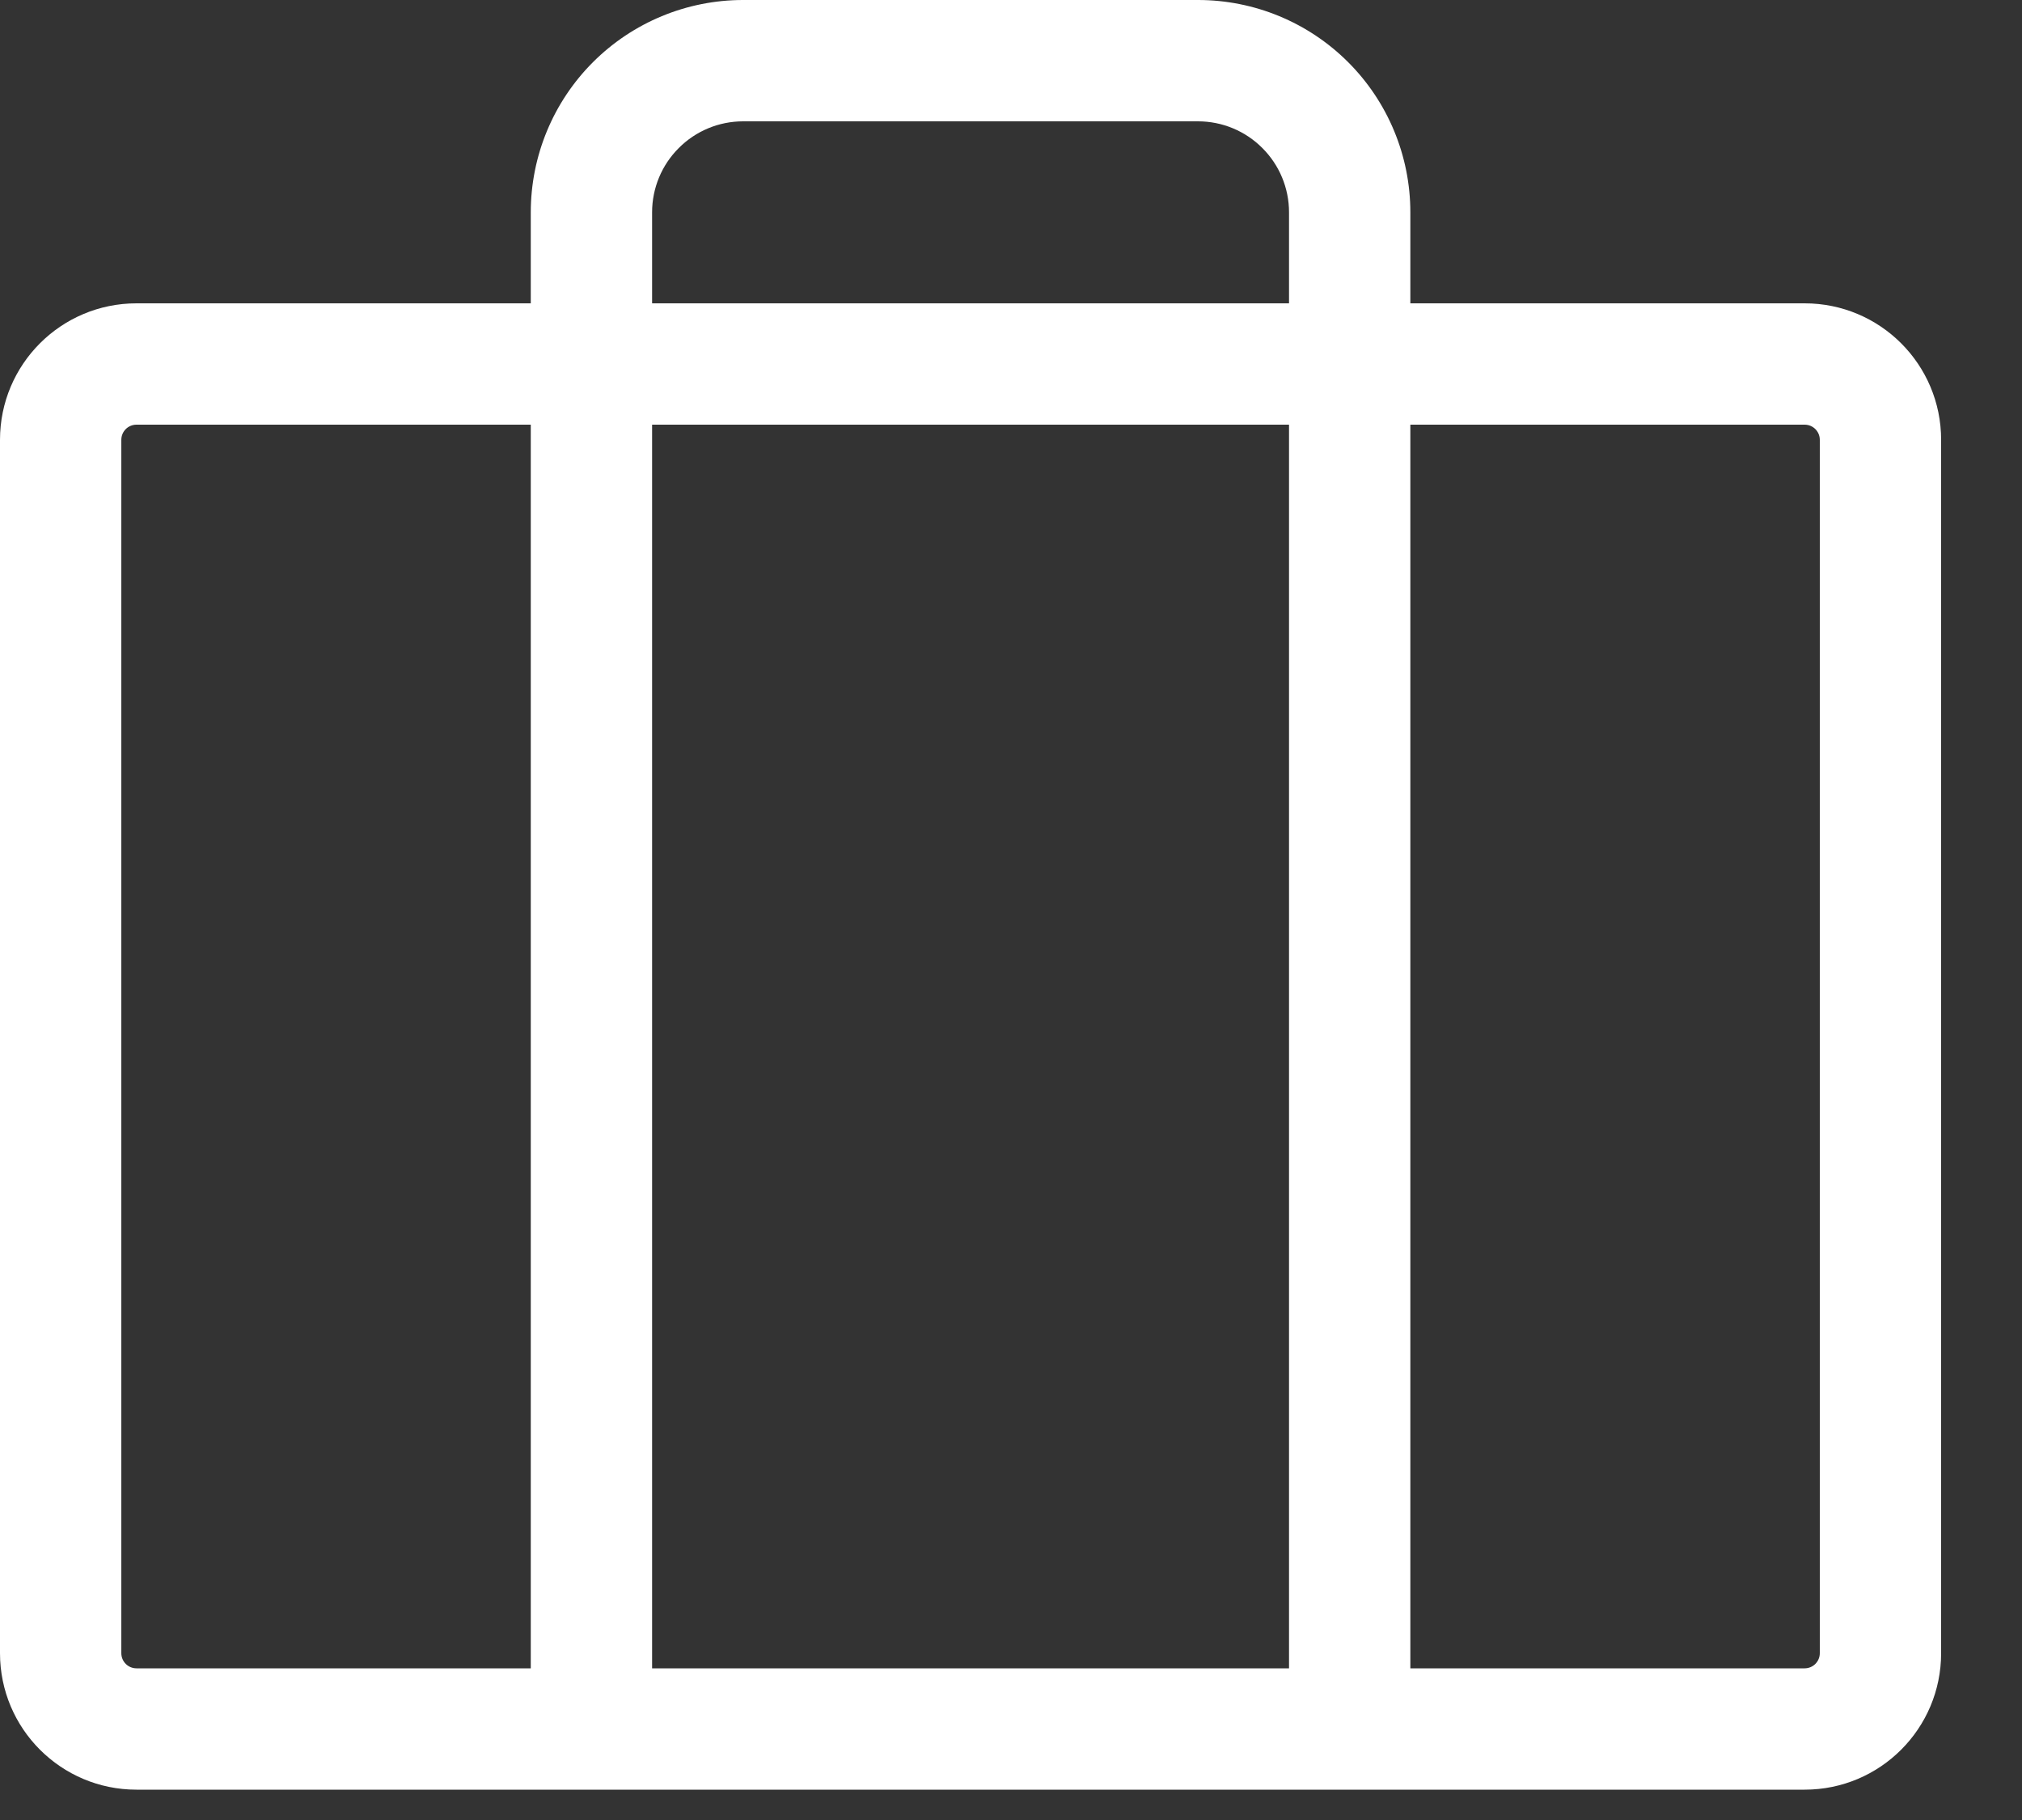 <?xml version="1.0" encoding="utf-8"?>
<svg xmlns="http://www.w3.org/2000/svg" fill="none" height="100%" overflow="visible" preserveAspectRatio="none" style="display: block;" viewBox="0 0 20 18" width="100%">
<rect x="0" y="0" width="20" height="18" fill="#333333" stroke="none"/>
<path clip-rule="evenodd" d="M7.35 0C6.793 0 6.259 0.221 5.865 0.615C5.471 1.009 5.25 1.543 5.25 2.1V3H1.35C0.604 3 0 3.604 0 4.35V16.35C0 17.096 0.604 17.7 1.35 17.7H5.85H13.35H17.85C18.596 17.7 19.2 17.096 19.2 16.35V4.35C19.2 3.604 18.596 3 17.85 3H13.95V2.1C13.95 1.543 13.729 1.009 13.335 0.615C12.941 0.221 12.407 0 11.85 0H7.35ZM12.75 3V2.1C12.75 1.861 12.655 1.632 12.486 1.464C12.318 1.295 12.089 1.2 11.85 1.2H7.35C7.111 1.2 6.882 1.295 6.714 1.464C6.545 1.632 6.45 1.861 6.45 2.1V3H12.75ZM6.45 4.2H12.75V16.5H6.45V4.2ZM5.25 4.2H1.35C1.267 4.2 1.2 4.267 1.2 4.35V16.35C1.2 16.433 1.267 16.5 1.35 16.5H5.25V4.2ZM13.95 16.5V4.2H17.85C17.933 4.2 18 4.267 18 4.35V16.35C18 16.433 17.933 16.5 17.85 16.5H13.95Z" fill="white" fill-rule="evenodd" id="Vector"/>
</svg>